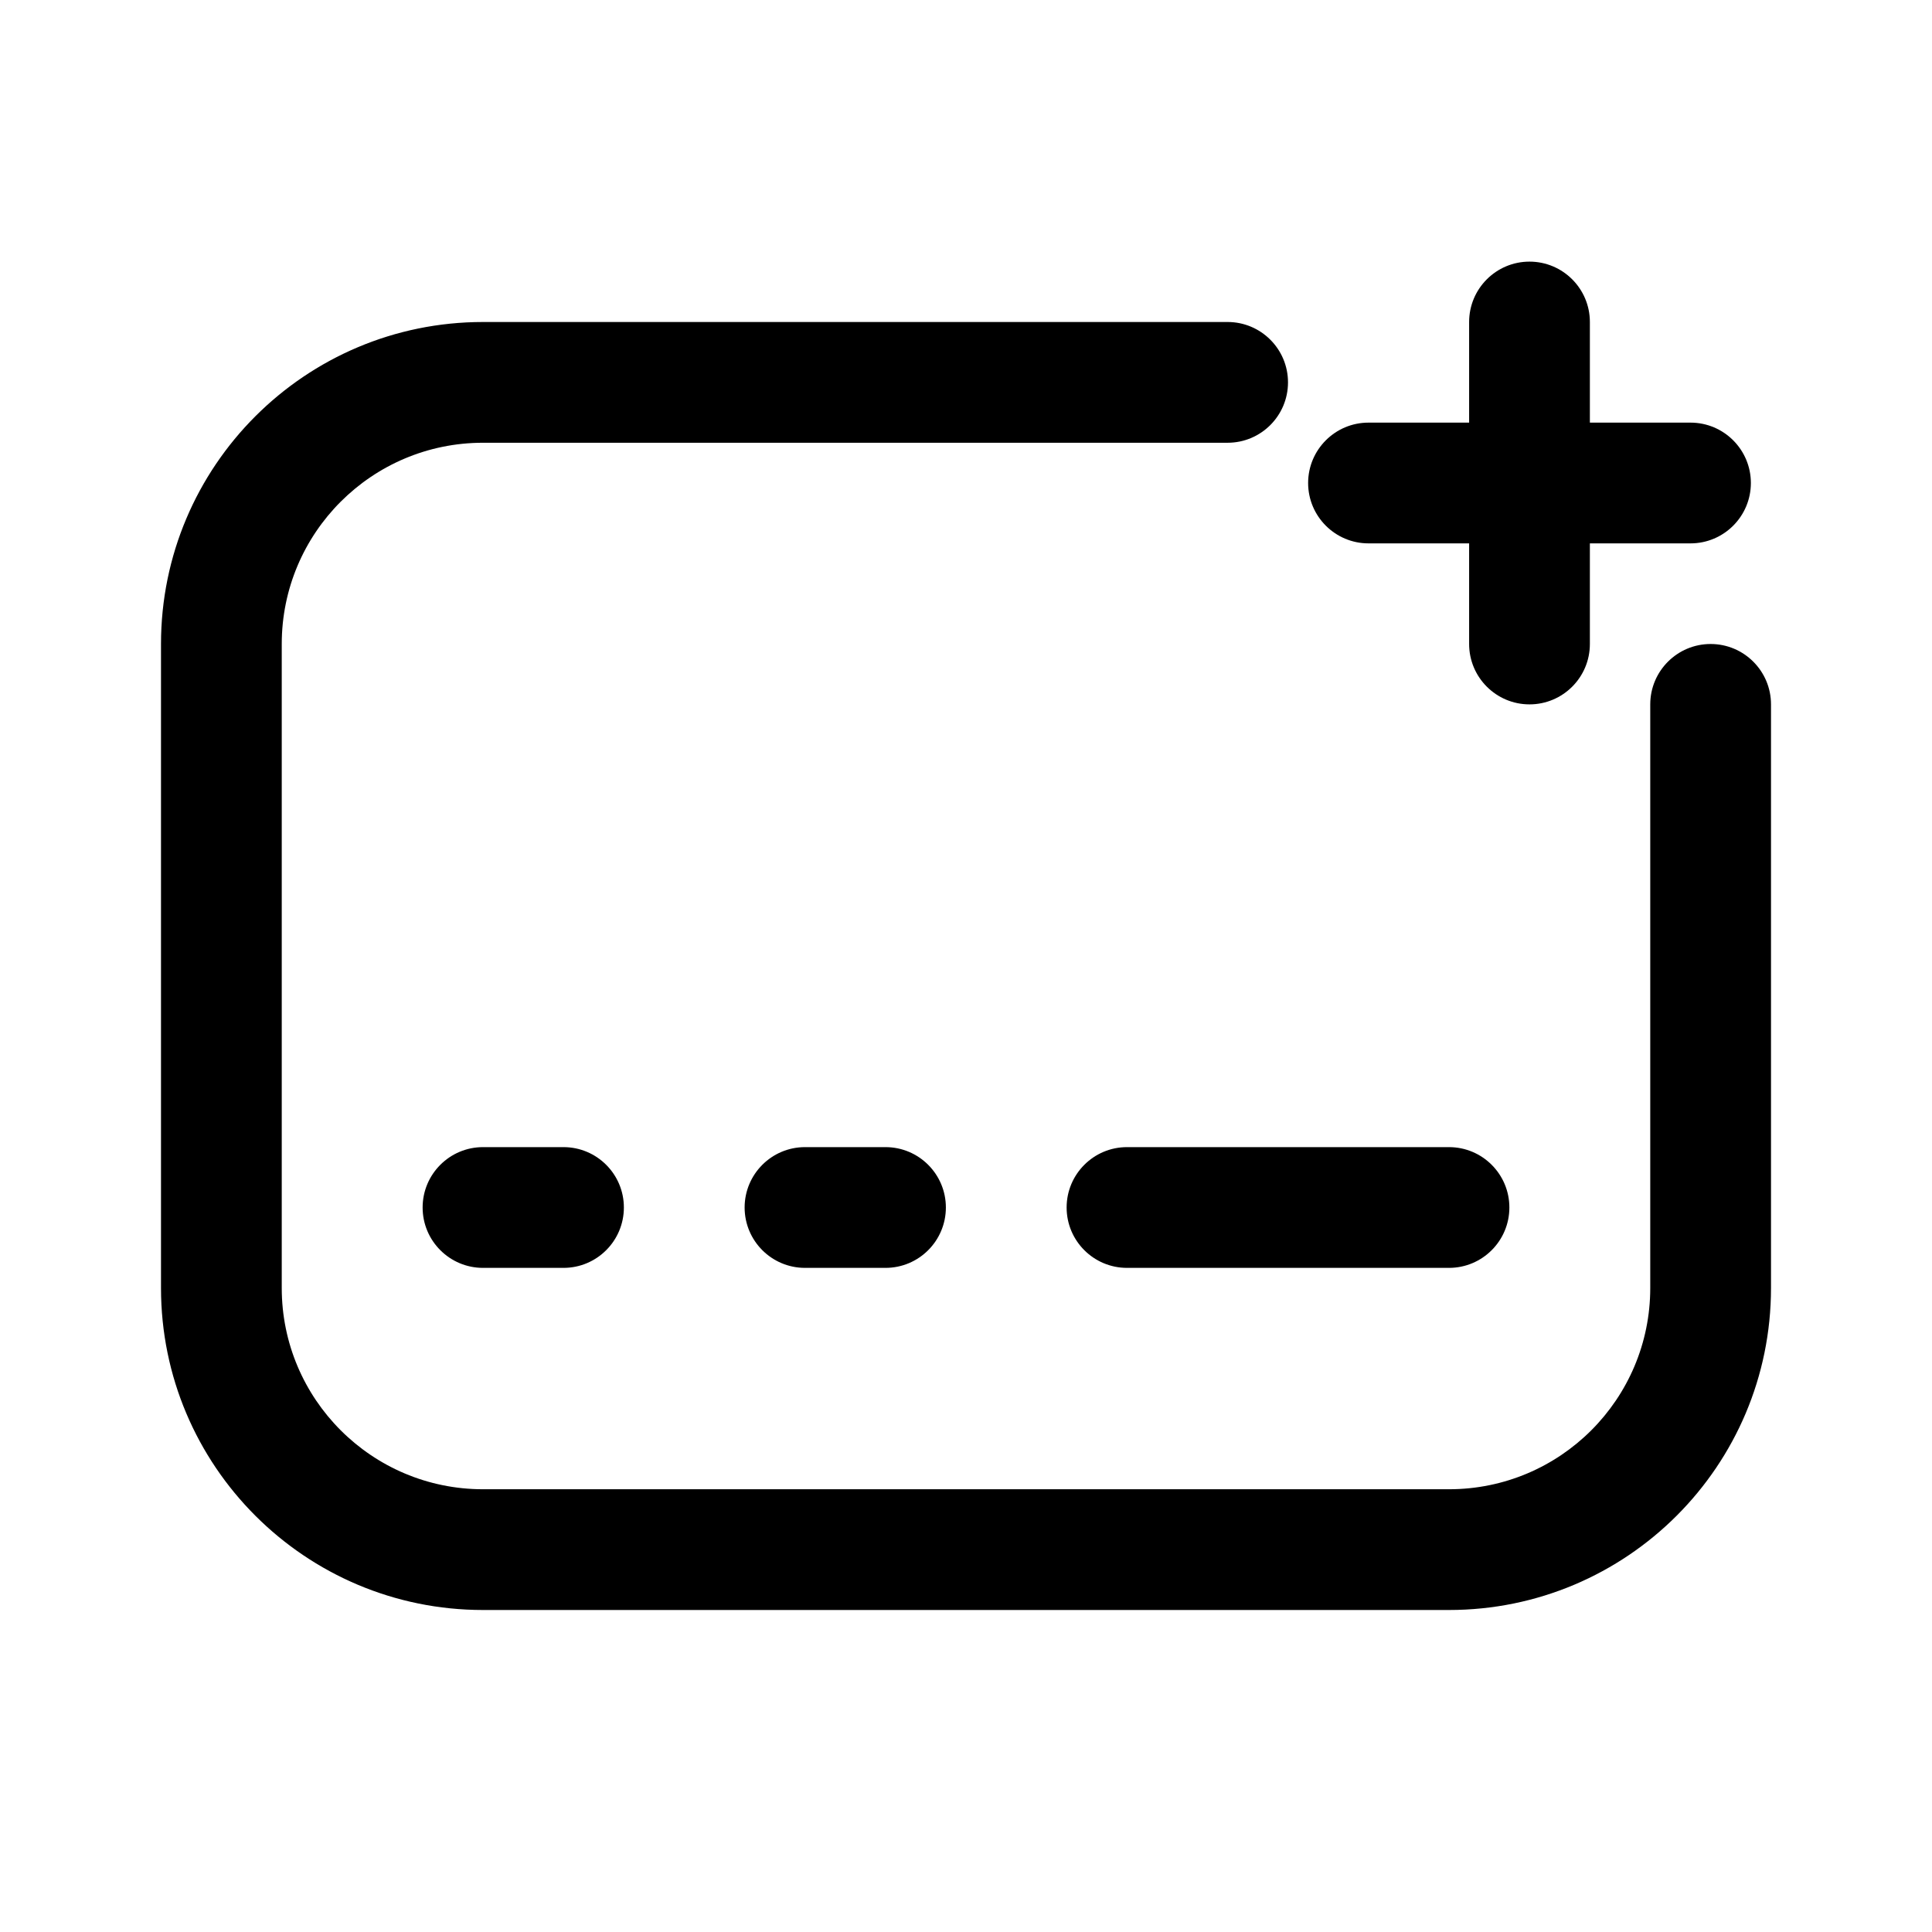 <svg xmlns="http://www.w3.org/2000/svg" width="48" height="48" viewBox="0 0 48 48" fill="currentColor">
<path d="M39.5 8C39.5 7.172 38.828 6.5 38 6.5C37.172 6.5 36.5 7.172 36.5 8V10.5H34C33.172 10.5 32.5 11.172 32.5 12C32.5 12.828 33.172 13.5 34 13.5H36.5V16C36.5 16.828 37.172 17.5 38 17.5C38.828 17.5 39.5 16.828 39.5 16V13.5H42C42.828 13.5 43.5 12.828 43.5 12C43.5 11.172 42.828 10.5 42 10.5H39.5V8Z" fill="currentColor"/>
<path d="M32 9.5C32 8.672 31.328 8 30.5 8H12C7.582 8 4 11.582 4 16V32C4 36.418 7.582 40 12 40H36C40.418 40 44 36.418 44 32V17.5C44 16.672 43.328 16 42.5 16C41.672 16 41 16.672 41 17.5V32C41 34.761 38.761 37 36 37H12C9.239 37 7 34.761 7 32V16C7 13.239 9.239 11 12 11H30.5C31.328 11 32 10.328 32 9.5Z" fill="currentColor"/>
<path d="M10.5 30C10.5 29.172 11.172 28.5 12 28.5H14C14.828 28.5 15.5 29.172 15.5 30C15.5 30.828 14.828 31.5 14 31.5H12C11.172 31.5 10.5 30.828 10.5 30Z" fill="currentColor"/>
<path d="M18.5 30C18.5 29.172 19.172 28.5 20 28.5H22C22.828 28.5 23.5 29.172 23.5 30C23.5 30.828 22.828 31.5 22 31.5H20C19.172 31.5 18.5 30.828 18.5 30Z" fill="currentColor"/>
<path d="M28 28.5C27.172 28.5 26.5 29.172 26.5 30C26.5 30.828 27.172 31.5 28 31.5H36C36.828 31.5 37.5 30.828 37.5 30C37.5 29.172 36.828 28.5 36 28.5H28Z" fill="currentColor"/>
</svg>